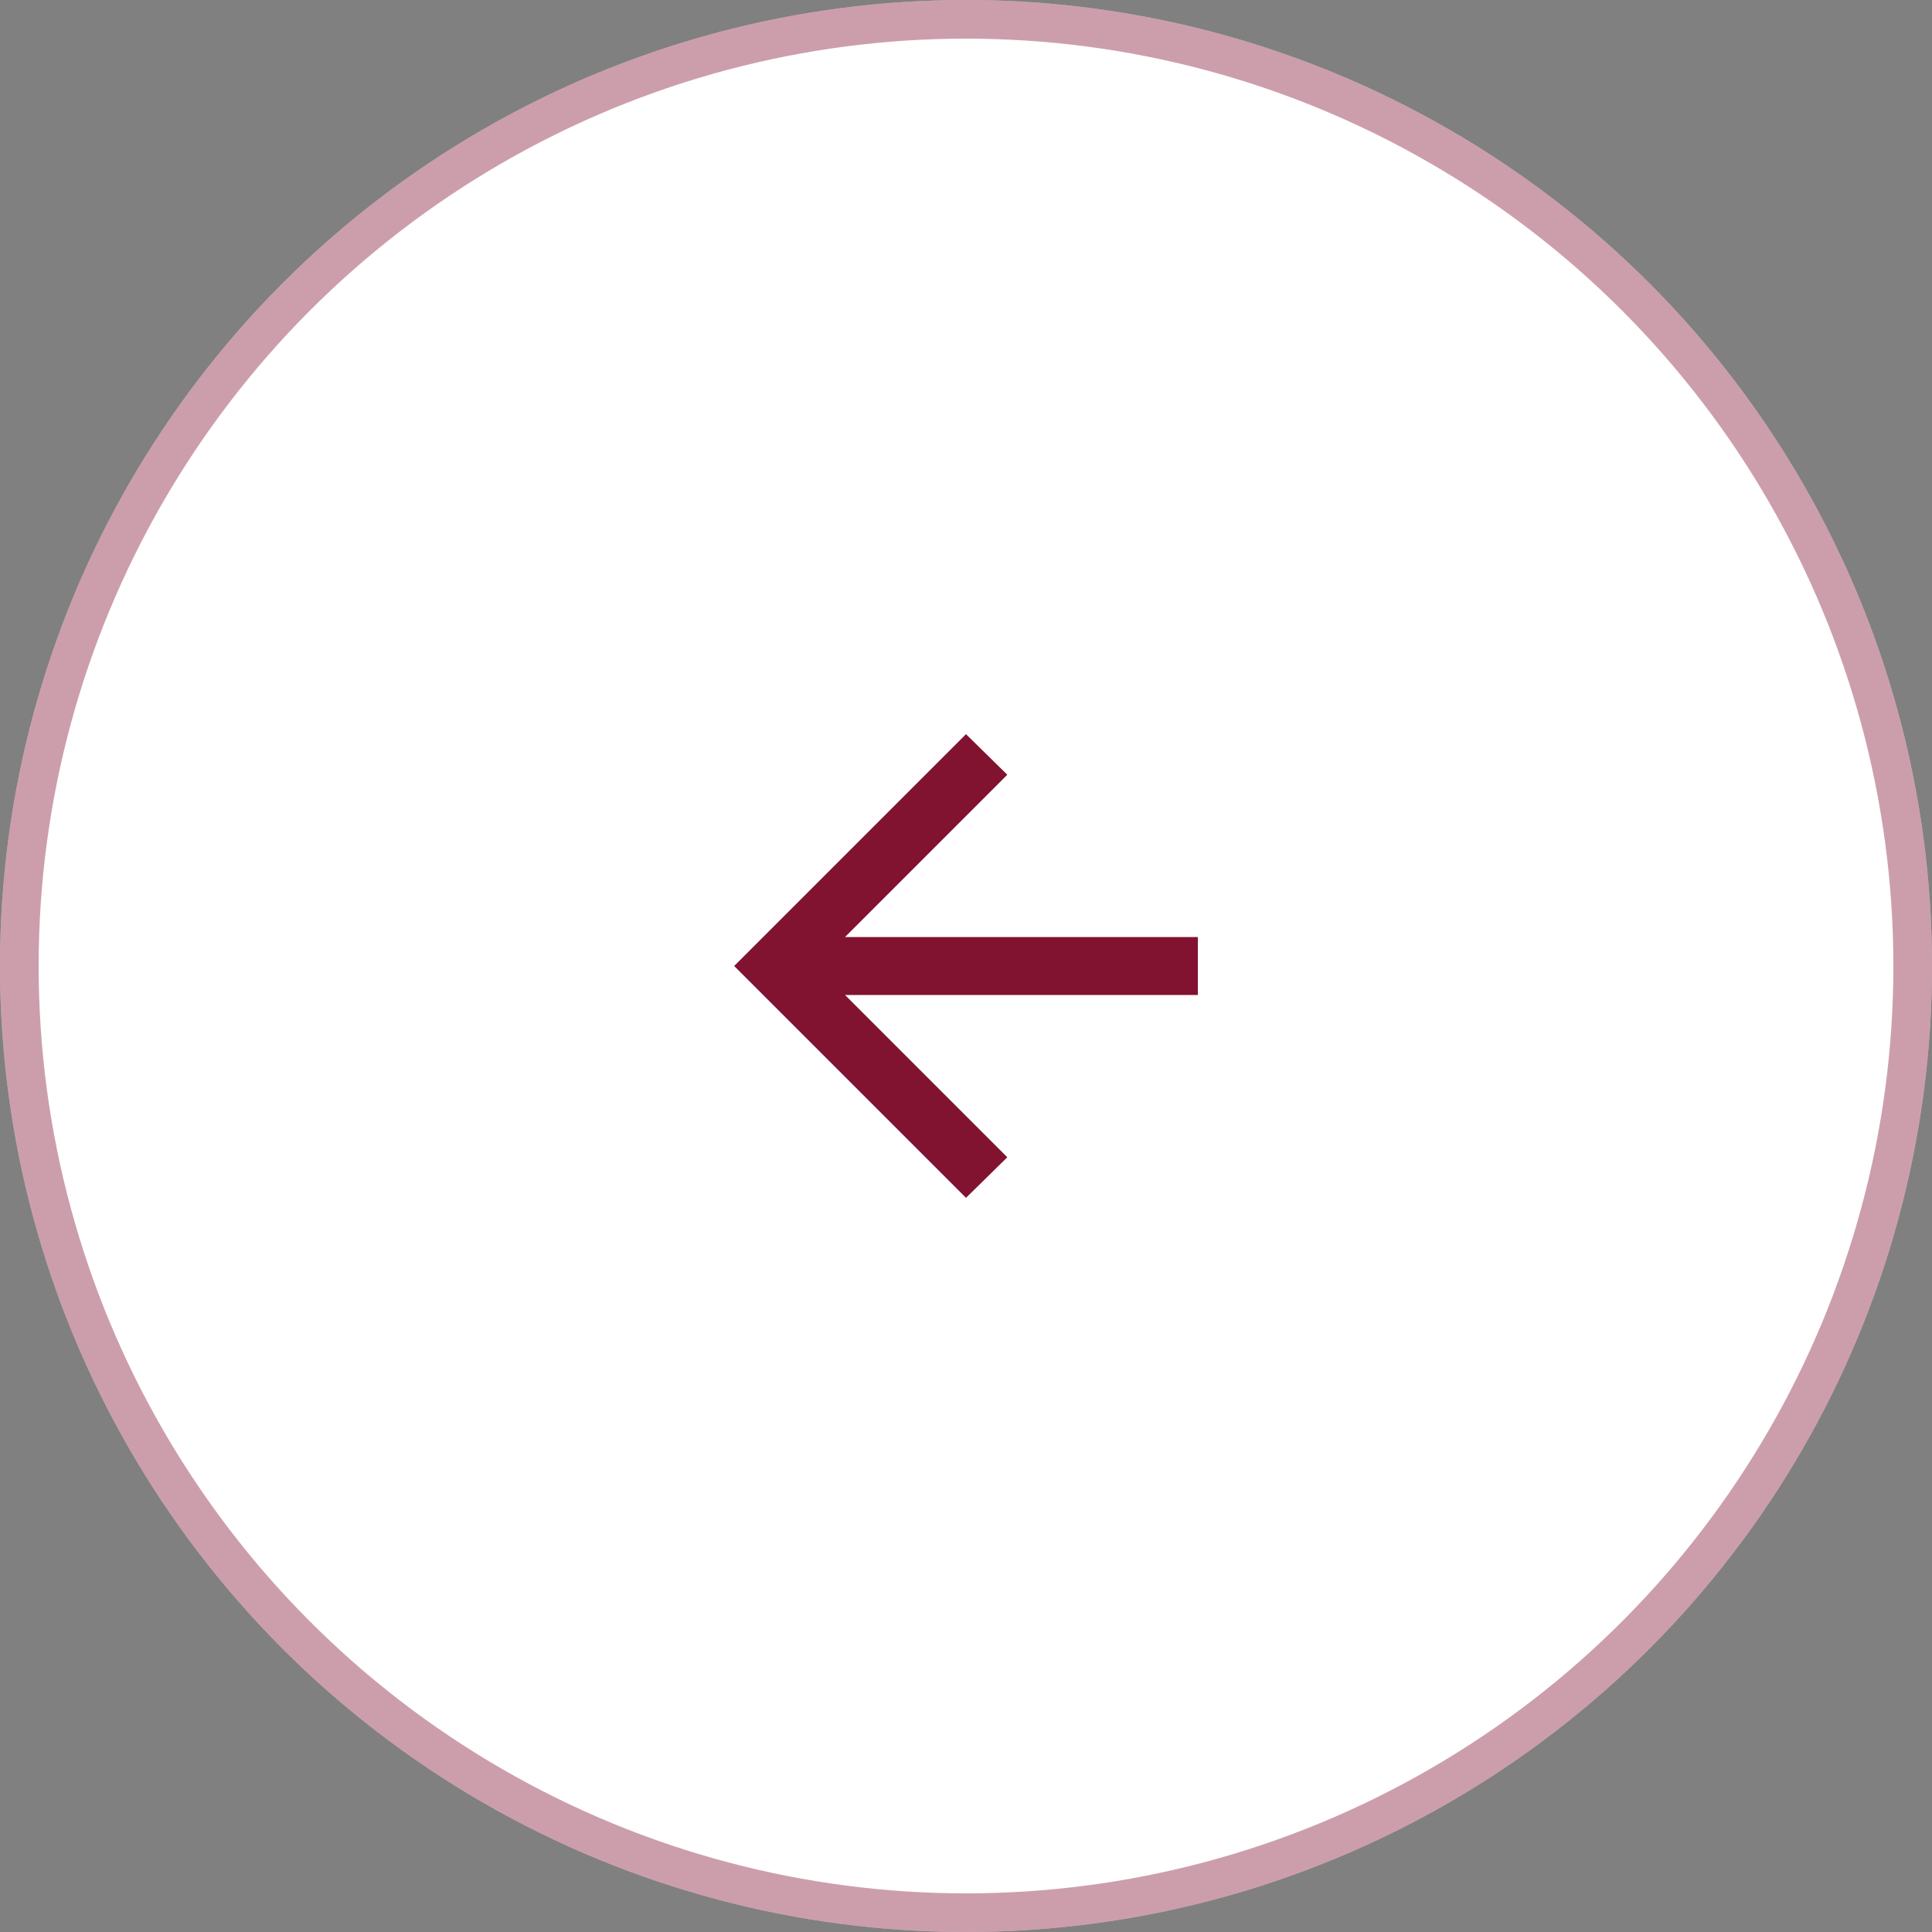 <svg width="50" height="50" viewBox="0 0 50 50" fill="none" xmlns="http://www.w3.org/2000/svg">
<rect x="0" y="0" width="50" height="50" fill="#808080" stroke="none"/>
<circle cx="25" cy="25" r="25" fill="white"/>
<circle cx="25" cy="25" r="24.5" stroke="#811331" stroke-opacity="0.41"/>
<path d="M21.869 24.25H31V25.75H21.869L26.069 29.95L25 31L19 25L25 19L26.069 20.05L21.869 24.25Z" fill="#811331"/>
</svg>
